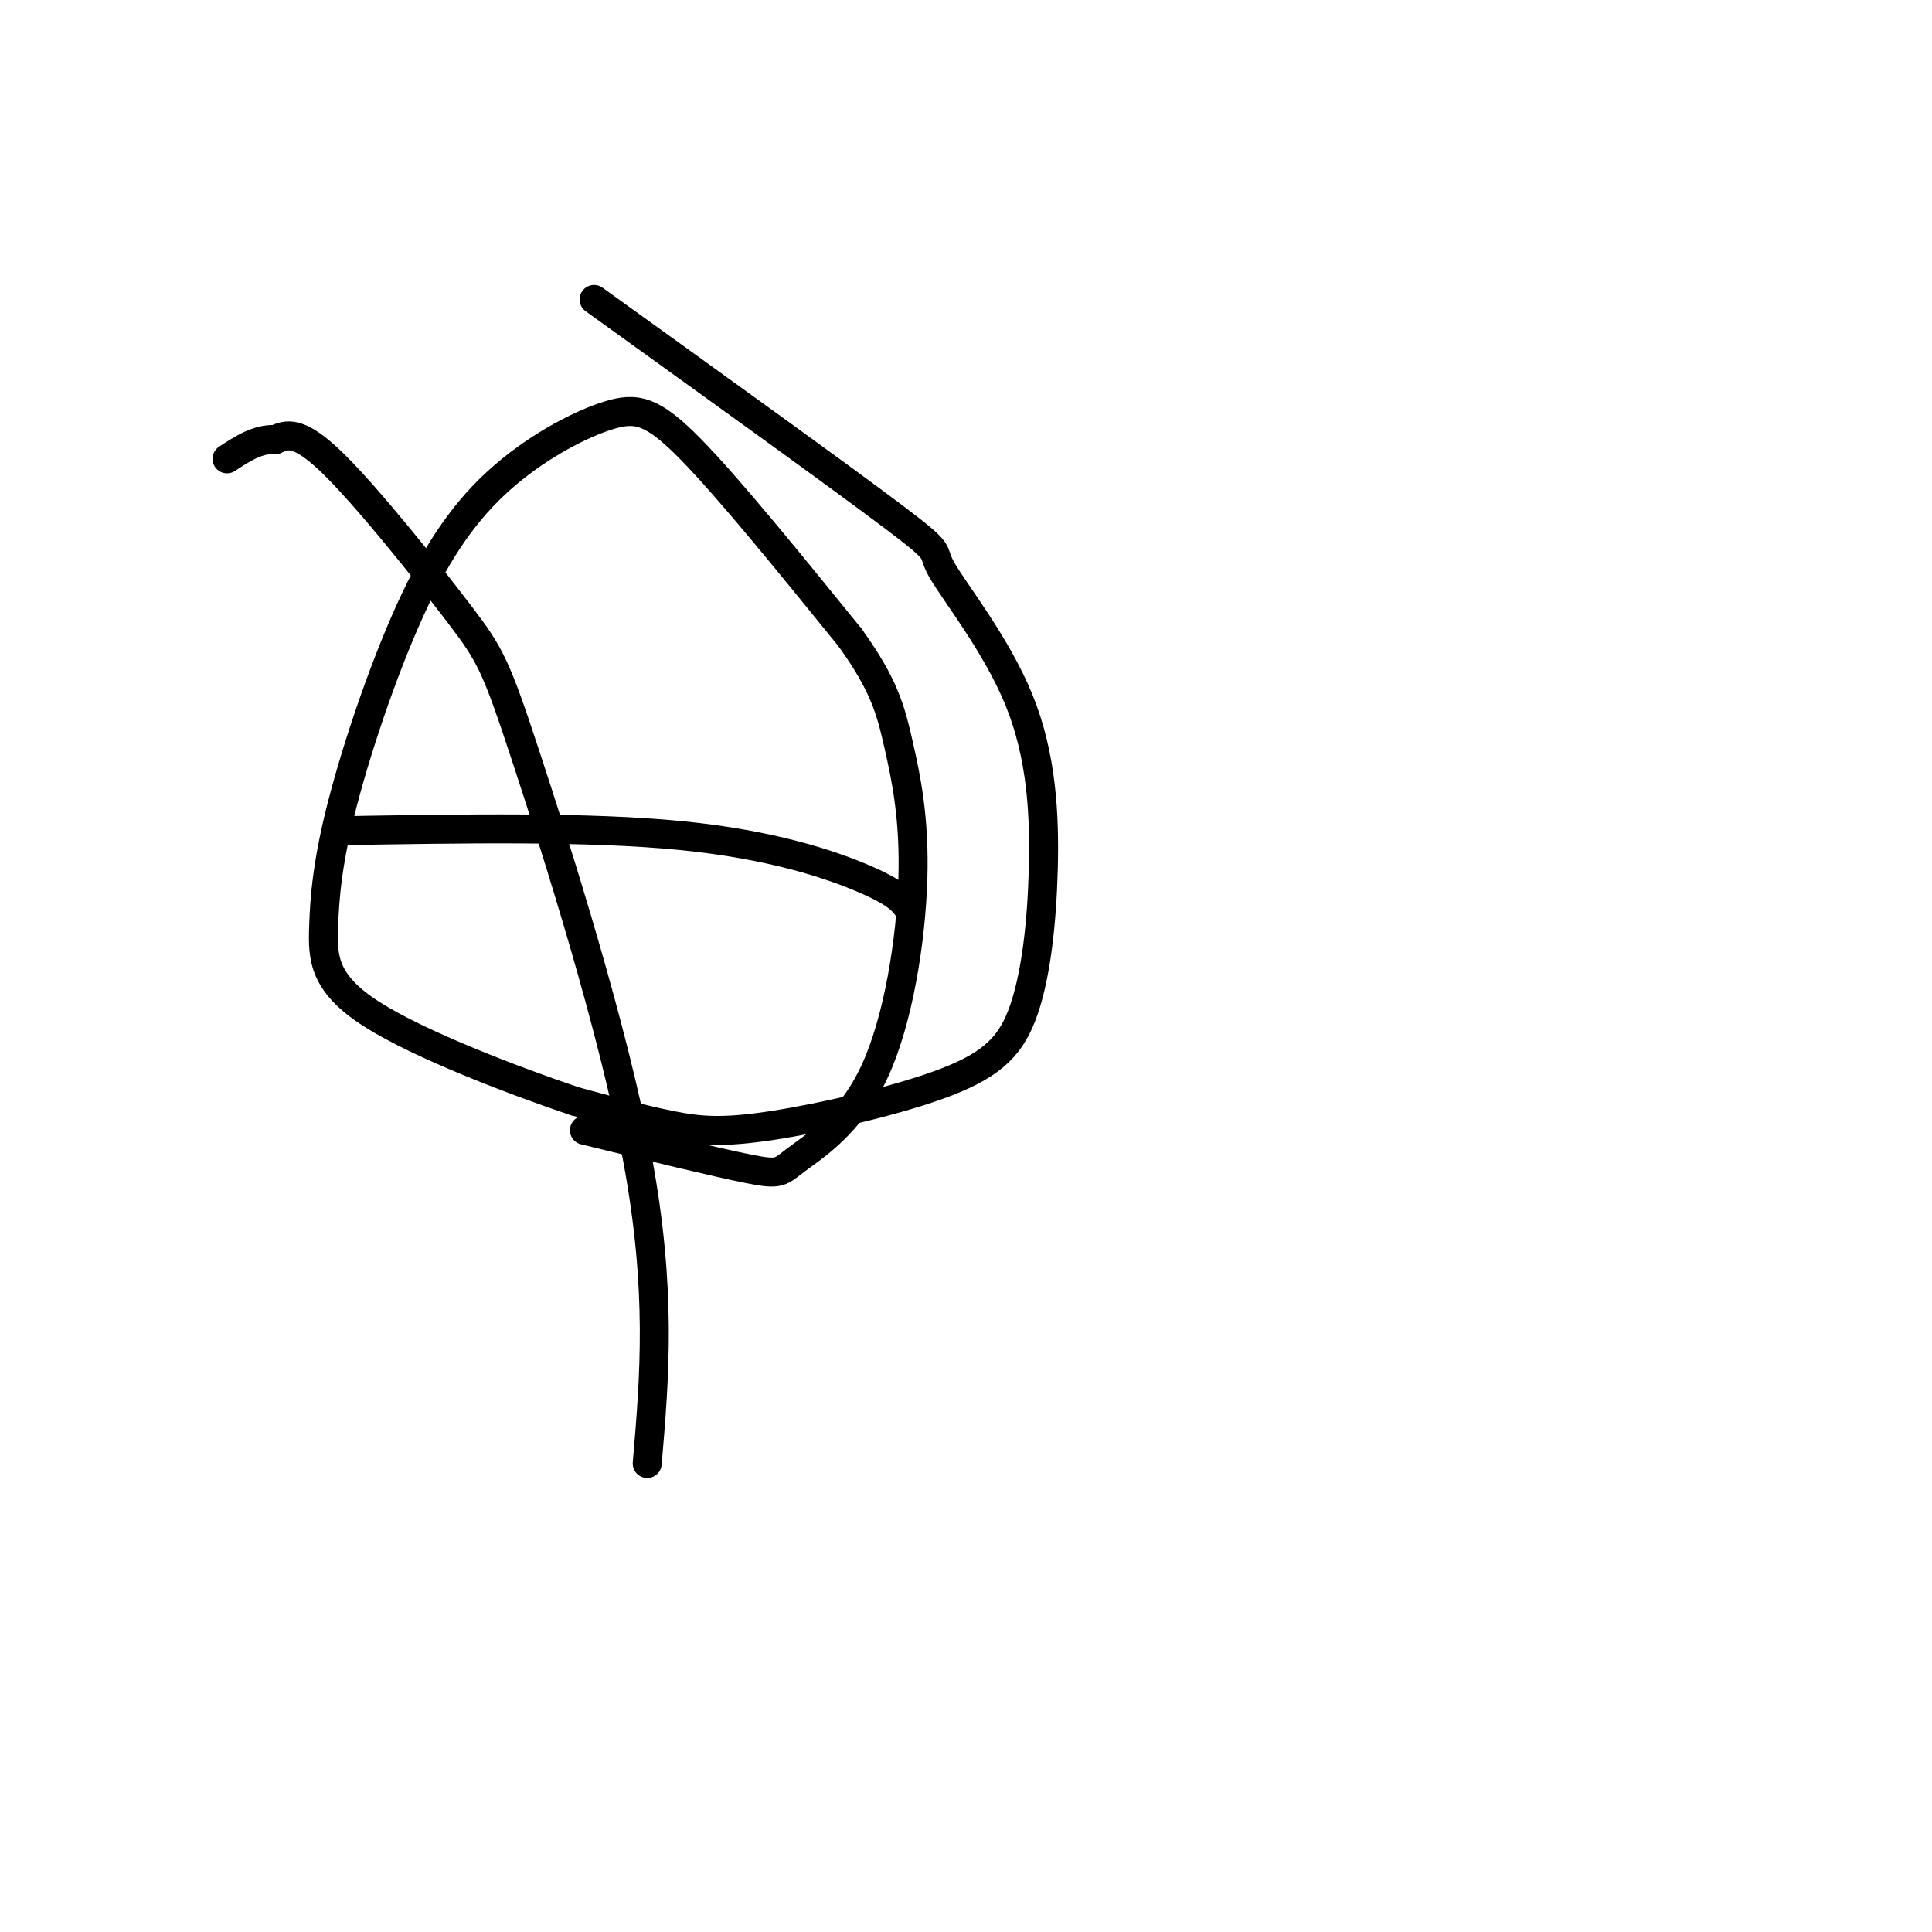 <svg viewBox='0 0 400 400' version='1.1' xmlns='http://www.w3.org/2000/svg' xmlns:xlink='http://www.w3.org/1999/xlink'><g fill='none' stroke='#000000' stroke-width='6' stroke-linecap='round' stroke-linejoin='round'><path d='M134,303c1.523,-17.898 3.046,-35.796 -2,-63c-5.046,-27.204 -16.662,-63.715 -23,-83c-6.338,-19.285 -7.399,-21.346 -14,-30c-6.601,-8.654 -18.743,-23.901 -26,-31c-7.257,-7.099 -9.628,-6.049 -12,-5'/><path d='M57,91c-3.667,-0.167 -6.833,1.917 -10,4'/><path d='M123,62c25.512,18.364 51.025,36.728 62,45c10.975,8.272 7.413,6.452 10,11c2.587,4.548 11.321,15.465 16,27c4.679,11.535 5.301,23.690 5,35c-0.301,11.310 -1.525,21.777 -4,29c-2.475,7.223 -6.199,11.204 -16,15c-9.801,3.796 -25.677,7.407 -36,9c-10.323,1.593 -15.092,1.170 -21,0c-5.908,-1.170 -12.954,-3.085 -20,-5'/><path d='M119,228c-11.984,-4.025 -31.943,-11.586 -42,-18c-10.057,-6.414 -10.210,-11.681 -10,-18c0.210,-6.319 0.784,-13.689 4,-26c3.216,-12.311 9.074,-29.564 15,-42c5.926,-12.436 11.918,-20.055 19,-26c7.082,-5.945 15.253,-10.216 21,-12c5.747,-1.784 9.071,-1.081 17,7c7.929,8.081 20.465,23.541 33,39'/><path d='M176,132c7.124,9.893 8.434,15.126 10,22c1.566,6.874 3.389,15.389 3,28c-0.389,12.611 -2.991,29.318 -8,40c-5.009,10.682 -12.426,15.337 -16,18c-3.574,2.663 -3.307,3.332 -10,2c-6.693,-1.332 -20.347,-4.666 -34,-8'/><path d='M70,172c25.956,-0.444 51.911,-0.889 71,1c19.089,1.889 31.311,6.111 38,9c6.689,2.889 7.844,4.444 9,6'/></g>
</svg>